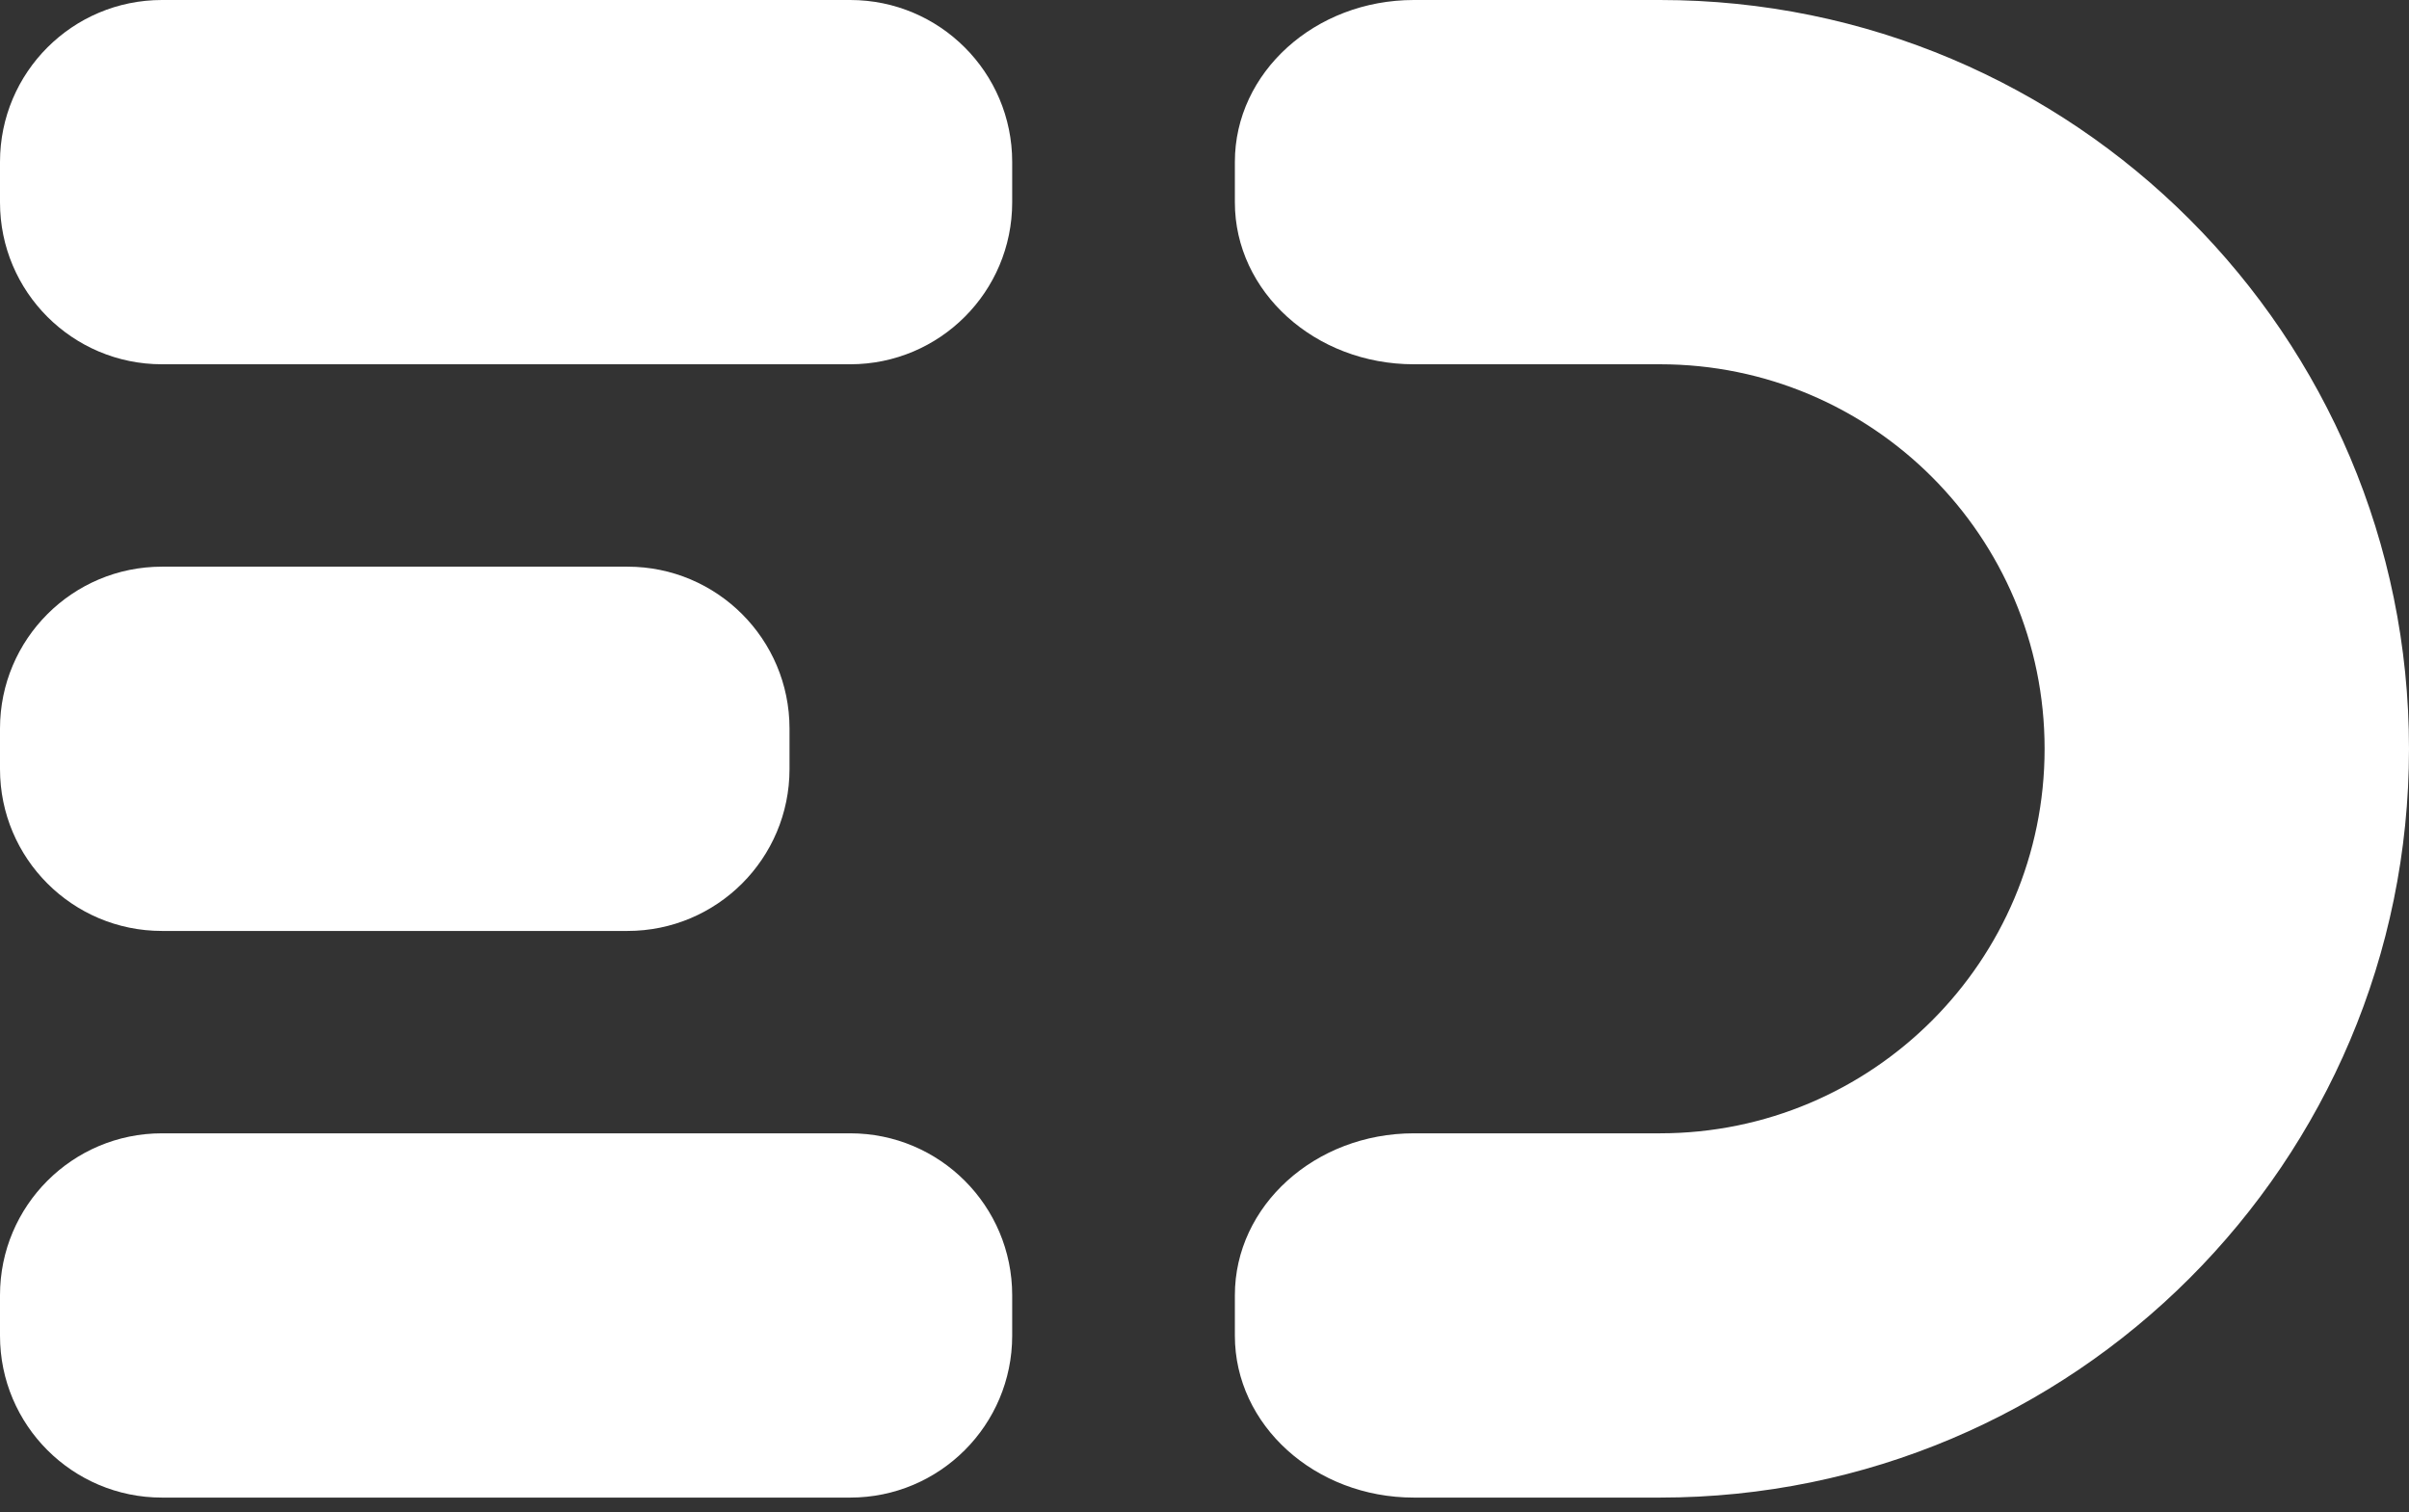 <svg xmlns="http://www.w3.org/2000/svg" width="94" height="59" viewBox="0 0 94 59" fill="none"><rect x="0" y="0" width="94" height="59" fill="#333333" stroke="none"/><path d="M33.176 0H6.319C2.829 0 0 2.828 0 6.317V7.896C0 11.385 2.829 14.213 6.319 14.213H33.176C36.666 14.213 39.496 11.385 39.496 7.896V6.317C39.496 2.828 36.666 0 33.176 0Z" fill="white"></path><path d="M33.176 44.219H6.319C2.829 44.219 0 47.047 0 50.536V52.115C0 55.604 2.829 58.432 6.319 58.432H33.176C36.666 58.432 39.496 55.604 39.496 52.115V50.536C39.496 47.047 36.666 44.219 33.176 44.219Z" fill="white"></path><path d="M24.487 22.11H6.319C2.829 22.11 0 24.938 0 28.427V30.006C0 33.495 2.829 36.323 6.319 36.323H24.487C27.977 36.323 30.807 33.495 30.807 30.006V28.427C30.807 24.938 27.977 22.11 24.487 22.11Z" fill="white"></path><path d="M64.773 0H55.168C51.313 0 48.185 2.827 48.185 6.317V7.896C48.185 11.386 51.313 14.213 55.168 14.213H64.773C73.059 14.213 79.781 20.933 79.781 29.216C79.781 37.499 73.059 44.219 64.773 44.219H55.168C51.313 44.219 48.185 47.046 48.185 50.536V52.115C48.185 55.606 51.313 58.432 55.168 58.432H64.773C80.911 58.432 94 45.348 94 29.216C94 13.084 80.911 0 64.773 0Z" fill="white"></path></svg>